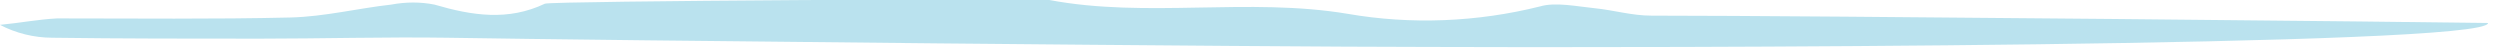 <?xml version="1.0" encoding="UTF-8"?> <!-- Generator: Adobe Illustrator 23.1.0, SVG Export Plug-In . SVG Version: 6.00 Build 0) --> <svg xmlns="http://www.w3.org/2000/svg" xmlns:xlink="http://www.w3.org/1999/xlink" id="Layer_1" x="0px" y="0px" viewBox="0 0 271.6 5.2" style="enable-background:new 0 0 271.6 5.2;" xml:space="preserve"> <style type="text/css"> .st0{fill:#BAE2EE;} </style> <title>Подчеркивание</title> <path class="st0" d="M31.6,1.9c3.7-0.1,7.3-1,10.9-1.4c1.6-0.3,3.2-0.3,4.7,0c4.1,1.2,8,1.8,12-0.1c0.7-0.3,54-0.6,54.8-0.4 c10.6,2,21.6-0.3,32.4,1.5c6.9,1.2,14.1,0.9,20.9-0.8c1.7-0.5,4,0,6,0.2s4,0.8,6.1,0.8c17.9,0,85.5,0.7,90.9,0.8 c0,2.6-92.2,2.7-115.2,2.6C137,5.1,66.7,4.4,48.6,4.1C41.8,4,35,4.2,28.2,4.2c-7.5,0-15,0-22.5-0.1C3.7,4.1,1.7,3.6,0,2.7 C2.1,2.5,4.2,2.1,6.2,2C14.7,2,23.2,2.1,31.6,1.9"></path> </svg> 